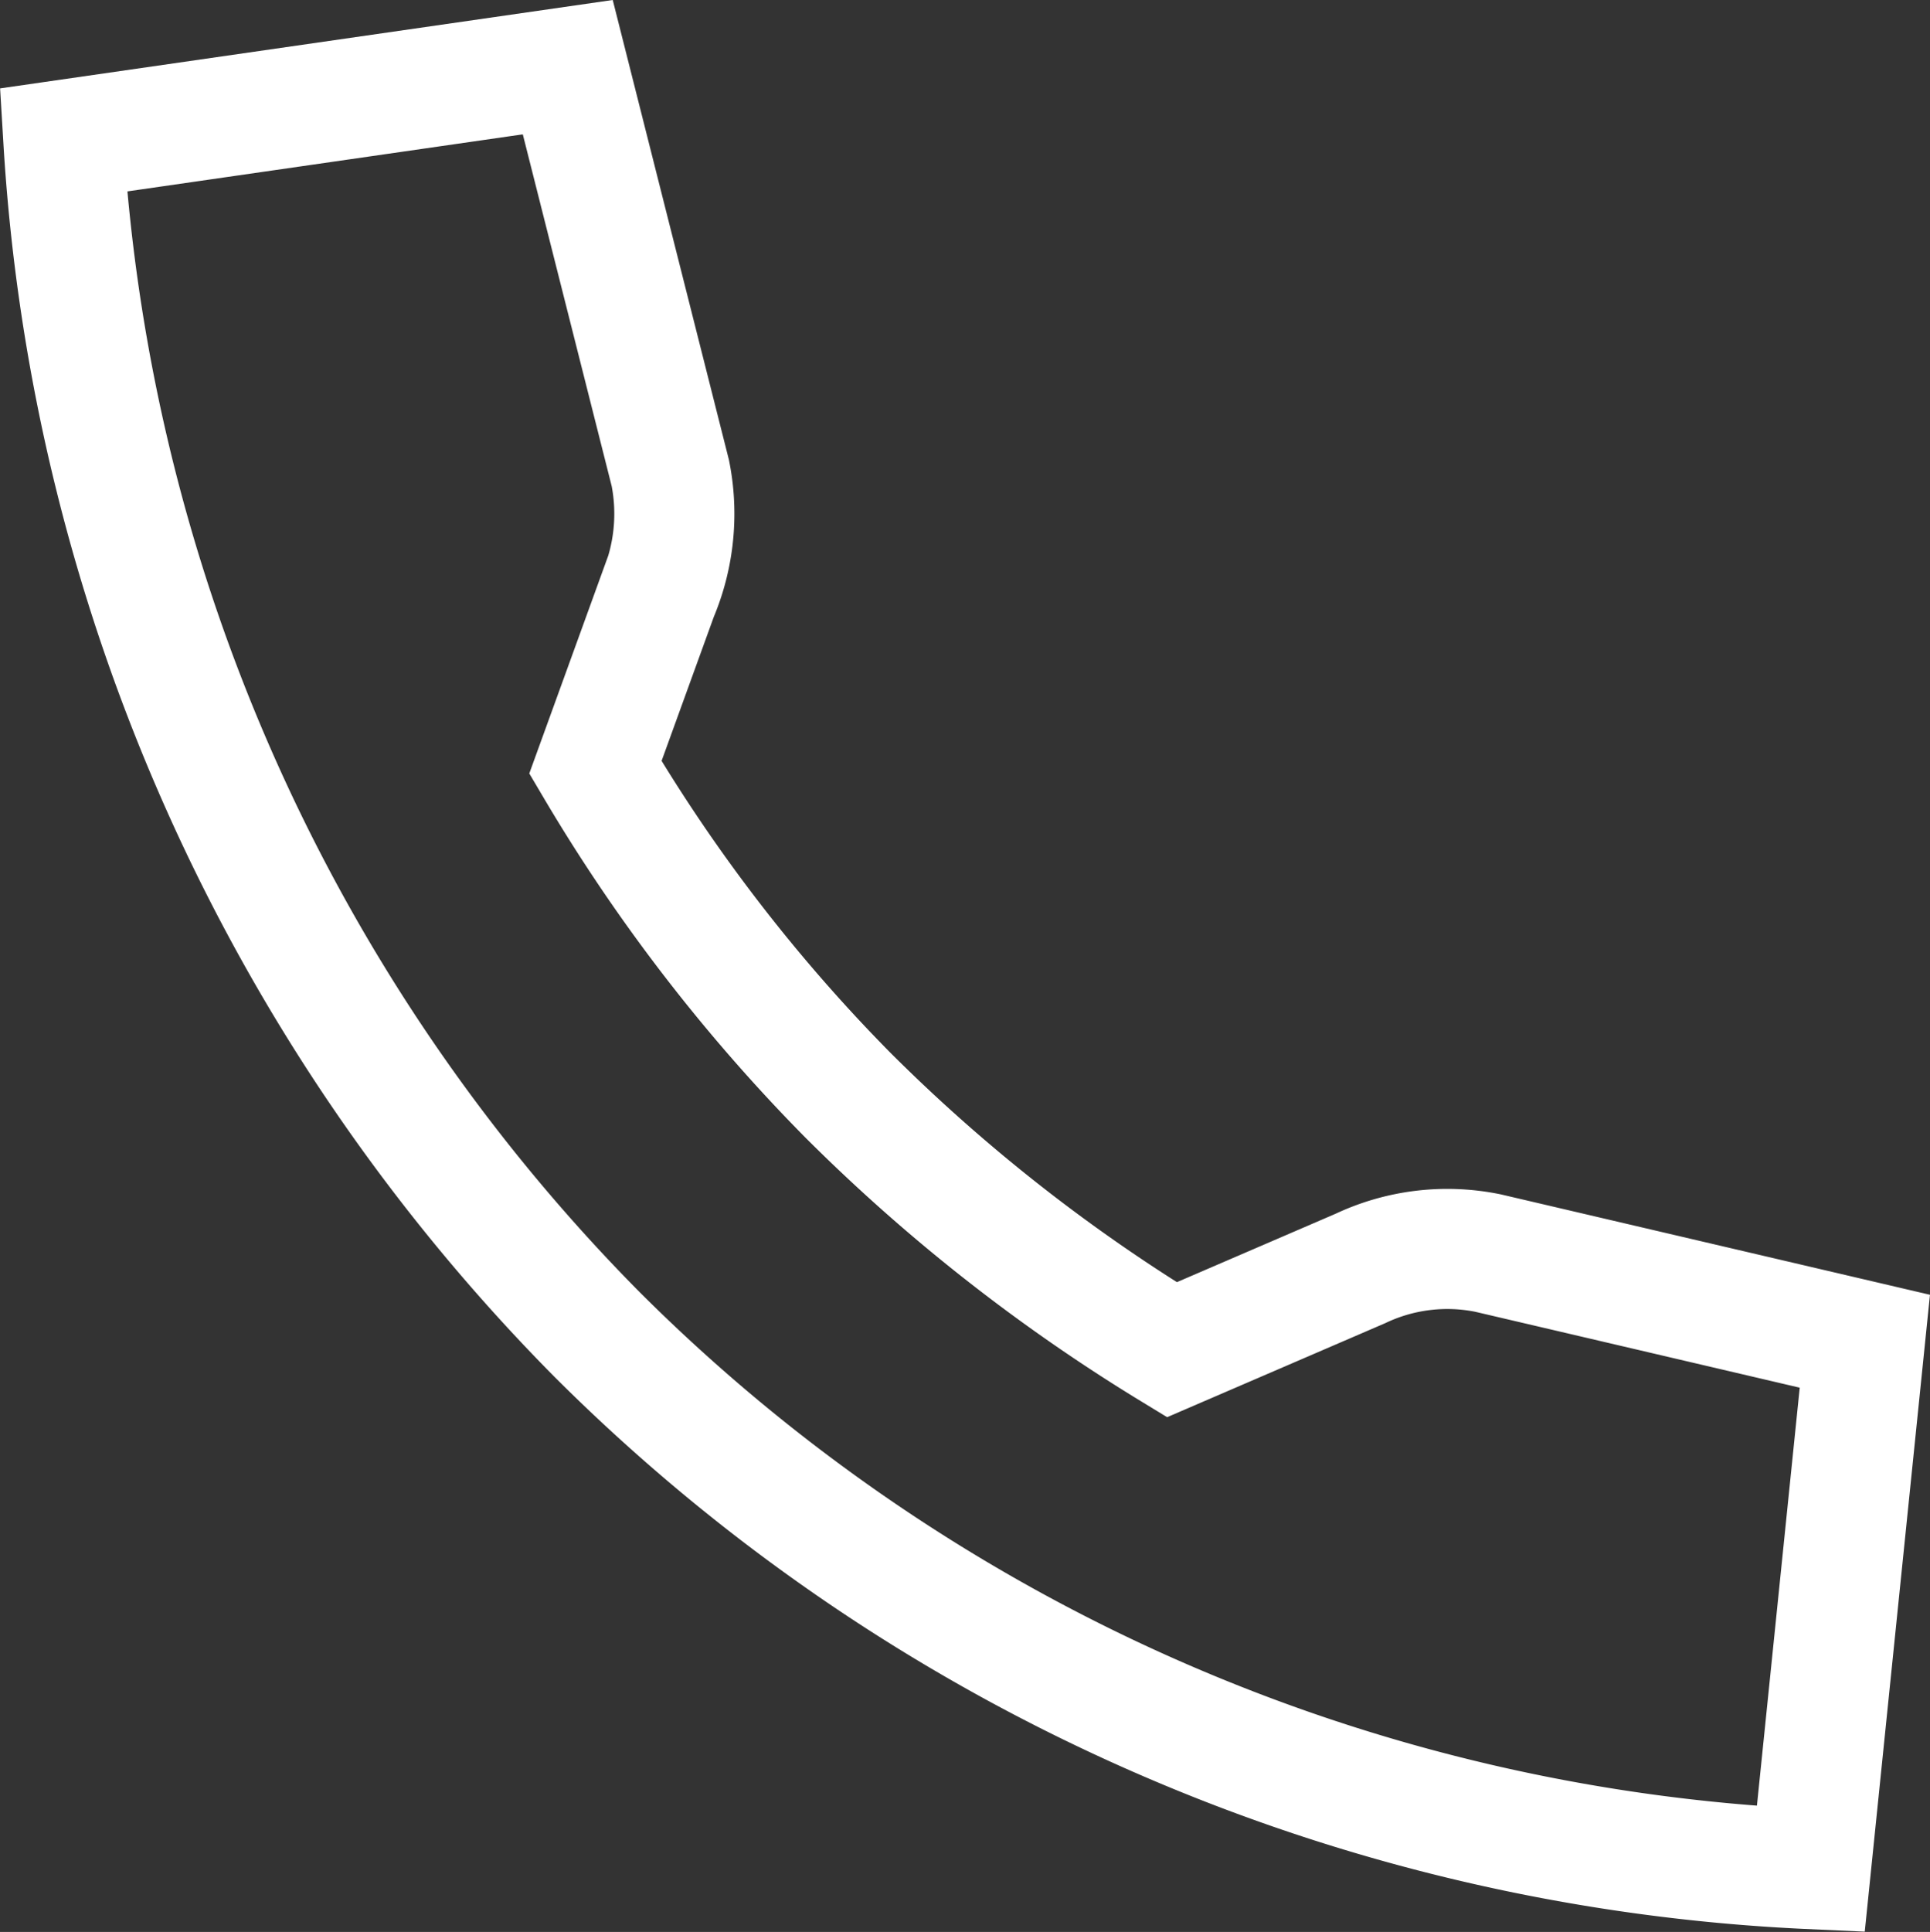 <svg xmlns="http://www.w3.org/2000/svg" width="19.284" height="19.299" viewBox="0 0 19.284 19.299"><rect x="0" y="0" width="19.284" height="19.299" fill="#333333" stroke="none"/><defs><style>.a{fill:none;stroke:#fff;stroke-miterlimit:10;stroke-width:1.2px;}</style></defs><g transform="translate(-100.367 -1355.329)"><path class="a" d="M106.316,1362.994l.624-1.721a2.082,2.082,0,0,0,.125-1.217L106.04,1356l-5.04.727a18.53,18.53,0,0,0,5.332,11.932A18.328,18.328,0,0,0,118.46,1374l.54-5.273-3.767-.881a2.032,2.032,0,0,0-1.273.154l-1.884.812a17.373,17.373,0,0,1-3.24-2.546A16.858,16.858,0,0,1,106.316,1362.994Z" transform="translate(0)"/></g></svg>